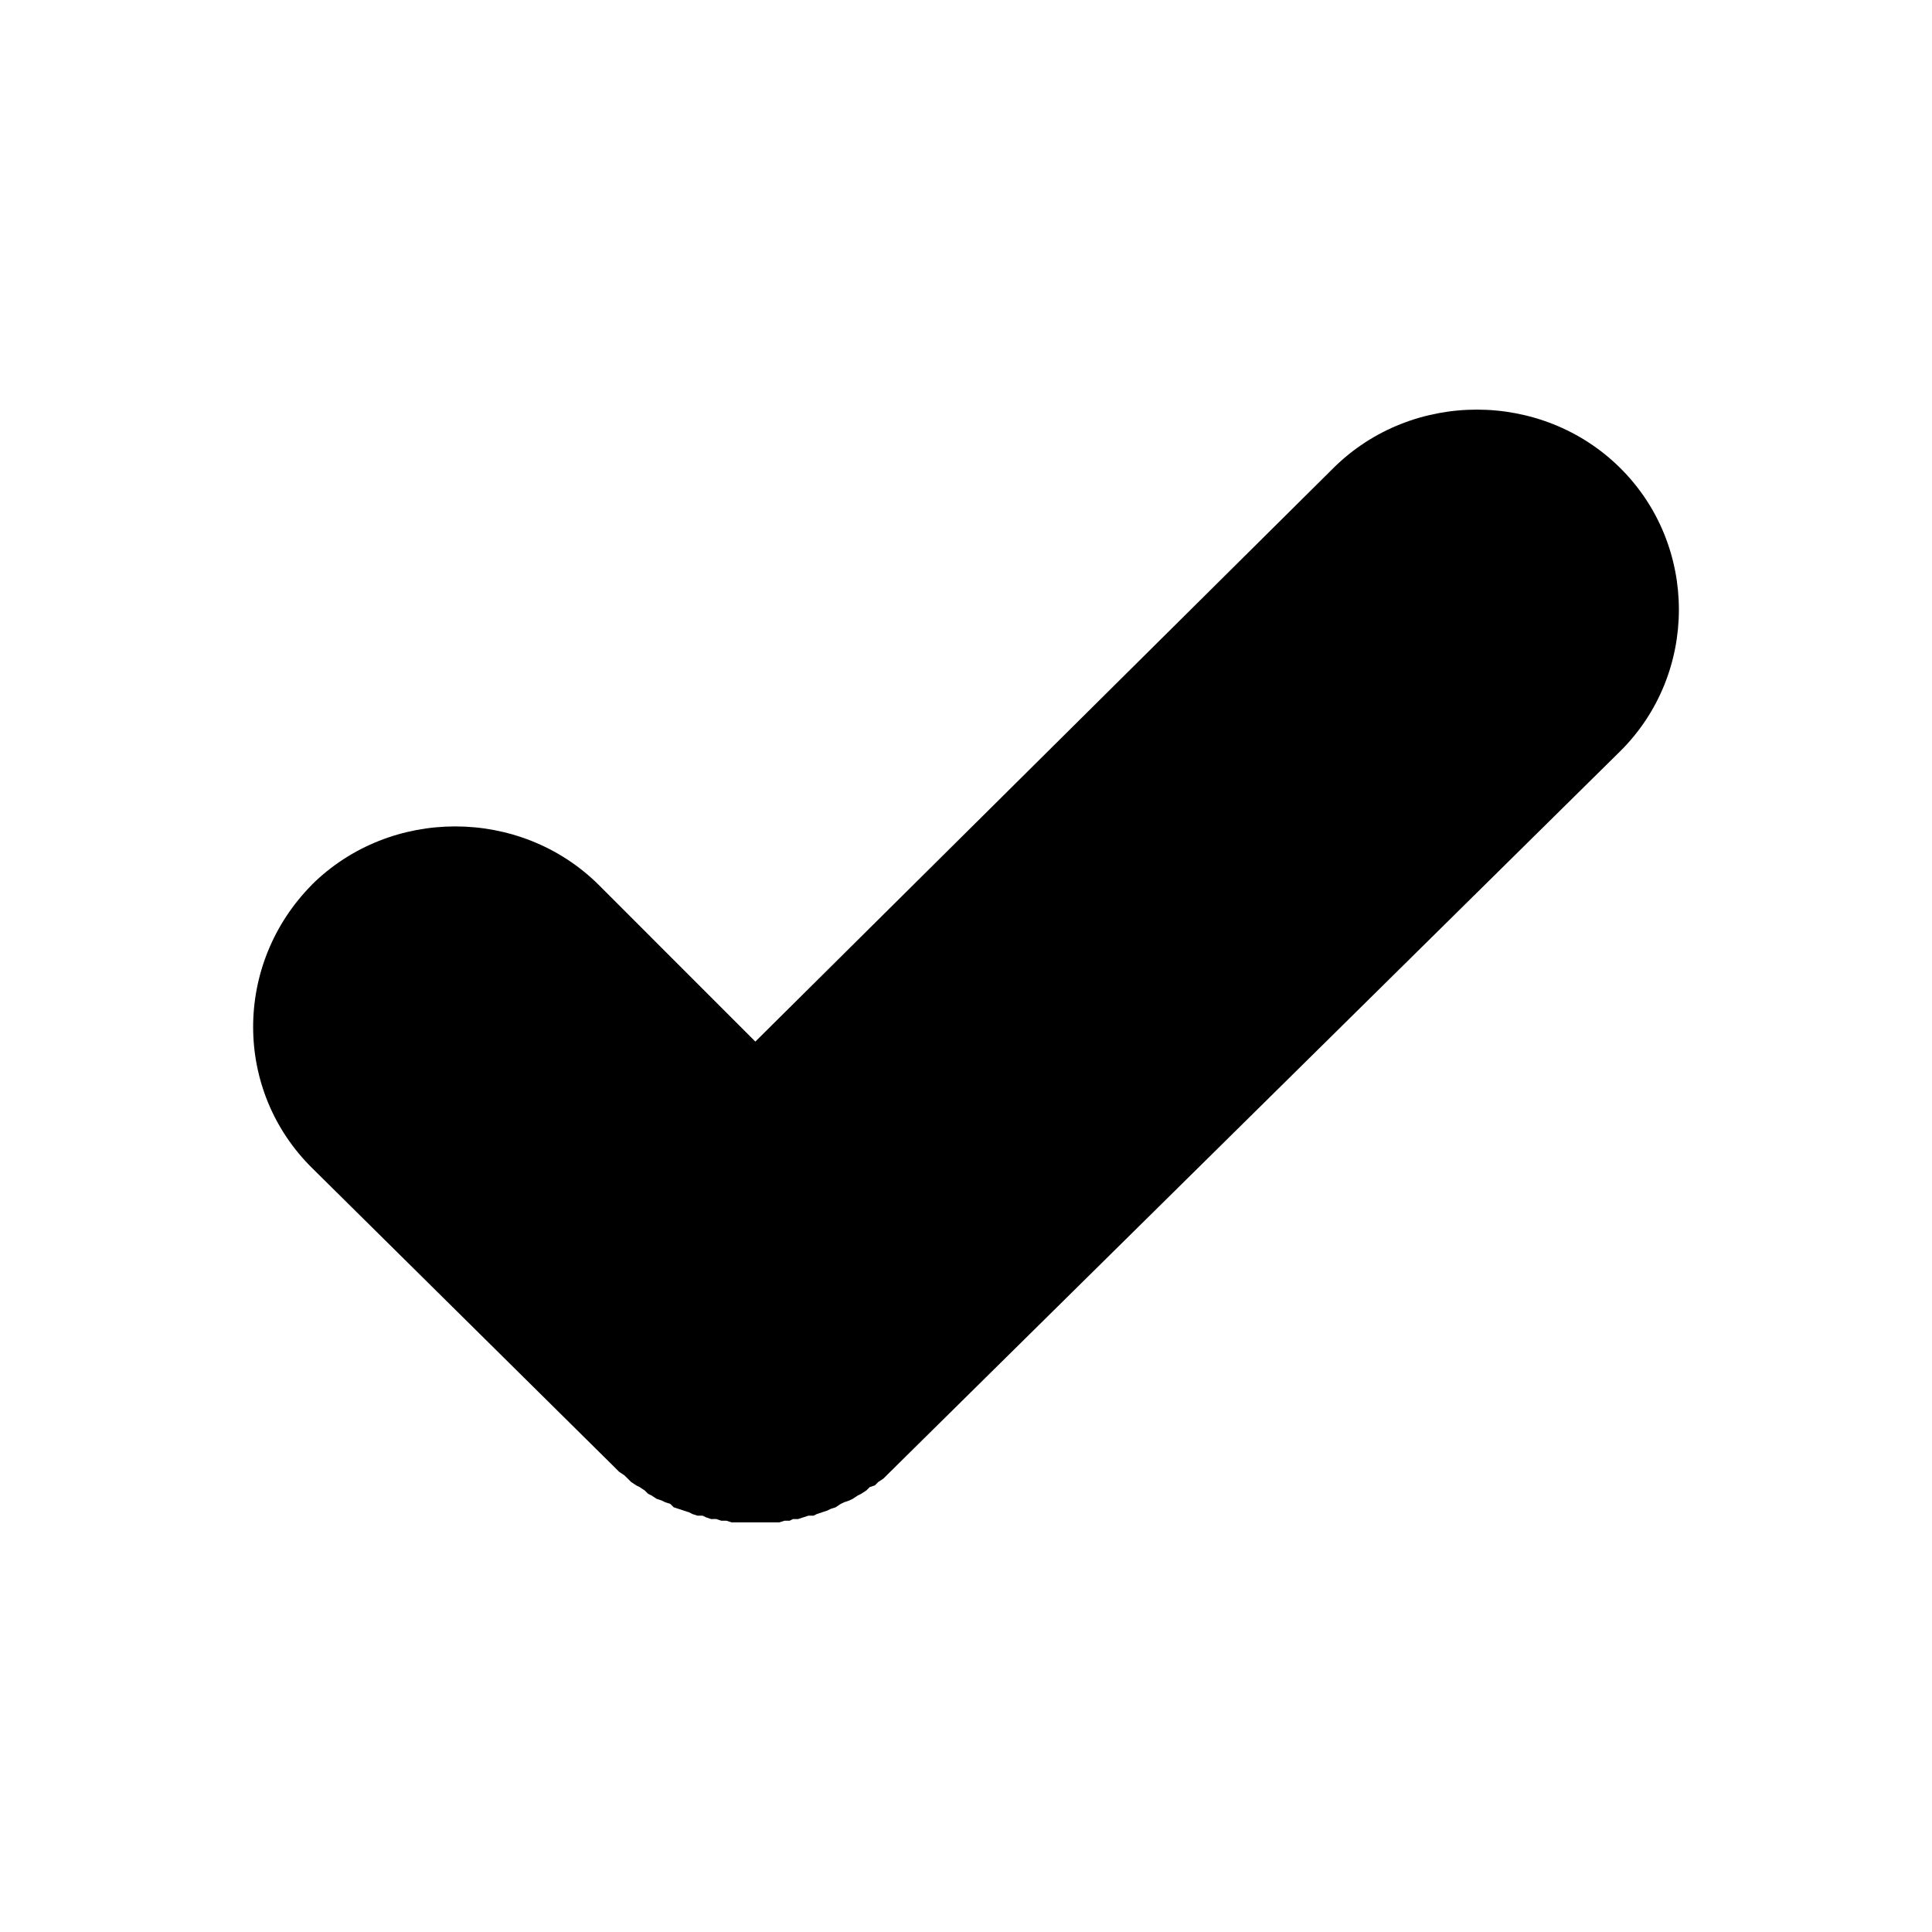 <?xml version="1.0" encoding="UTF-8"?>
<!-- Uploaded to: SVG Find, www.svgrepo.com, Generator: SVG Find Mixer Tools -->
<svg fill="#000000" width="800px" height="800px" version="1.1" viewBox="144 144 512 512" xmlns="http://www.w3.org/2000/svg">
 <path d="m226.66 378.44c20.801-20.574 55.141-20.574 75.941 0l41.574 41.59 153.24-152.04c20.781-20.582 55.141-20.582 75.922 0 20.781 20.566 20.781 54.562 0 75.129l-191.63 189.16-0.898 0.898-0.914 0.891-0.898 0.898-0.898 0.883-1.355 0.898-0.898 0.898-1.355 0.449-0.914 0.898-1.348 0.883-0.914 0.449-1.355 0.898-0.898 0.43-1.34 0.457-0.914 0.441-1.355 0.898-1.355 0.441-0.898 0.449-1.348 0.441-1.375 0.457-0.898 0.441h-1.352l-1.355 0.441-1.355 0.449h-1.363l-0.898 0.449-1.355-0.004-1.355 0.43h-12.672l-1.34-0.43h-1.367l-1.355-0.449-1.355 0.004-1.34-0.449-0.914-0.441h-1.359l-1.348-0.441-0.898-0.457-1.355-0.441-1.355-0.449-1.355-0.441-0.898-0.898-1.355-0.441-0.914-0.457-1.34-0.43-1.355-0.898-0.914-0.449-0.898-0.883-1.355-0.898-0.898-0.449-1.355-0.898-0.898-0.898-0.898-0.883-1.355-0.898-0.898-0.891-0.898-0.898-79.562-78.703c-20.871-20.574-20.871-54.113-0.07-75.129z" fill-rule="evenodd"/>
</svg>